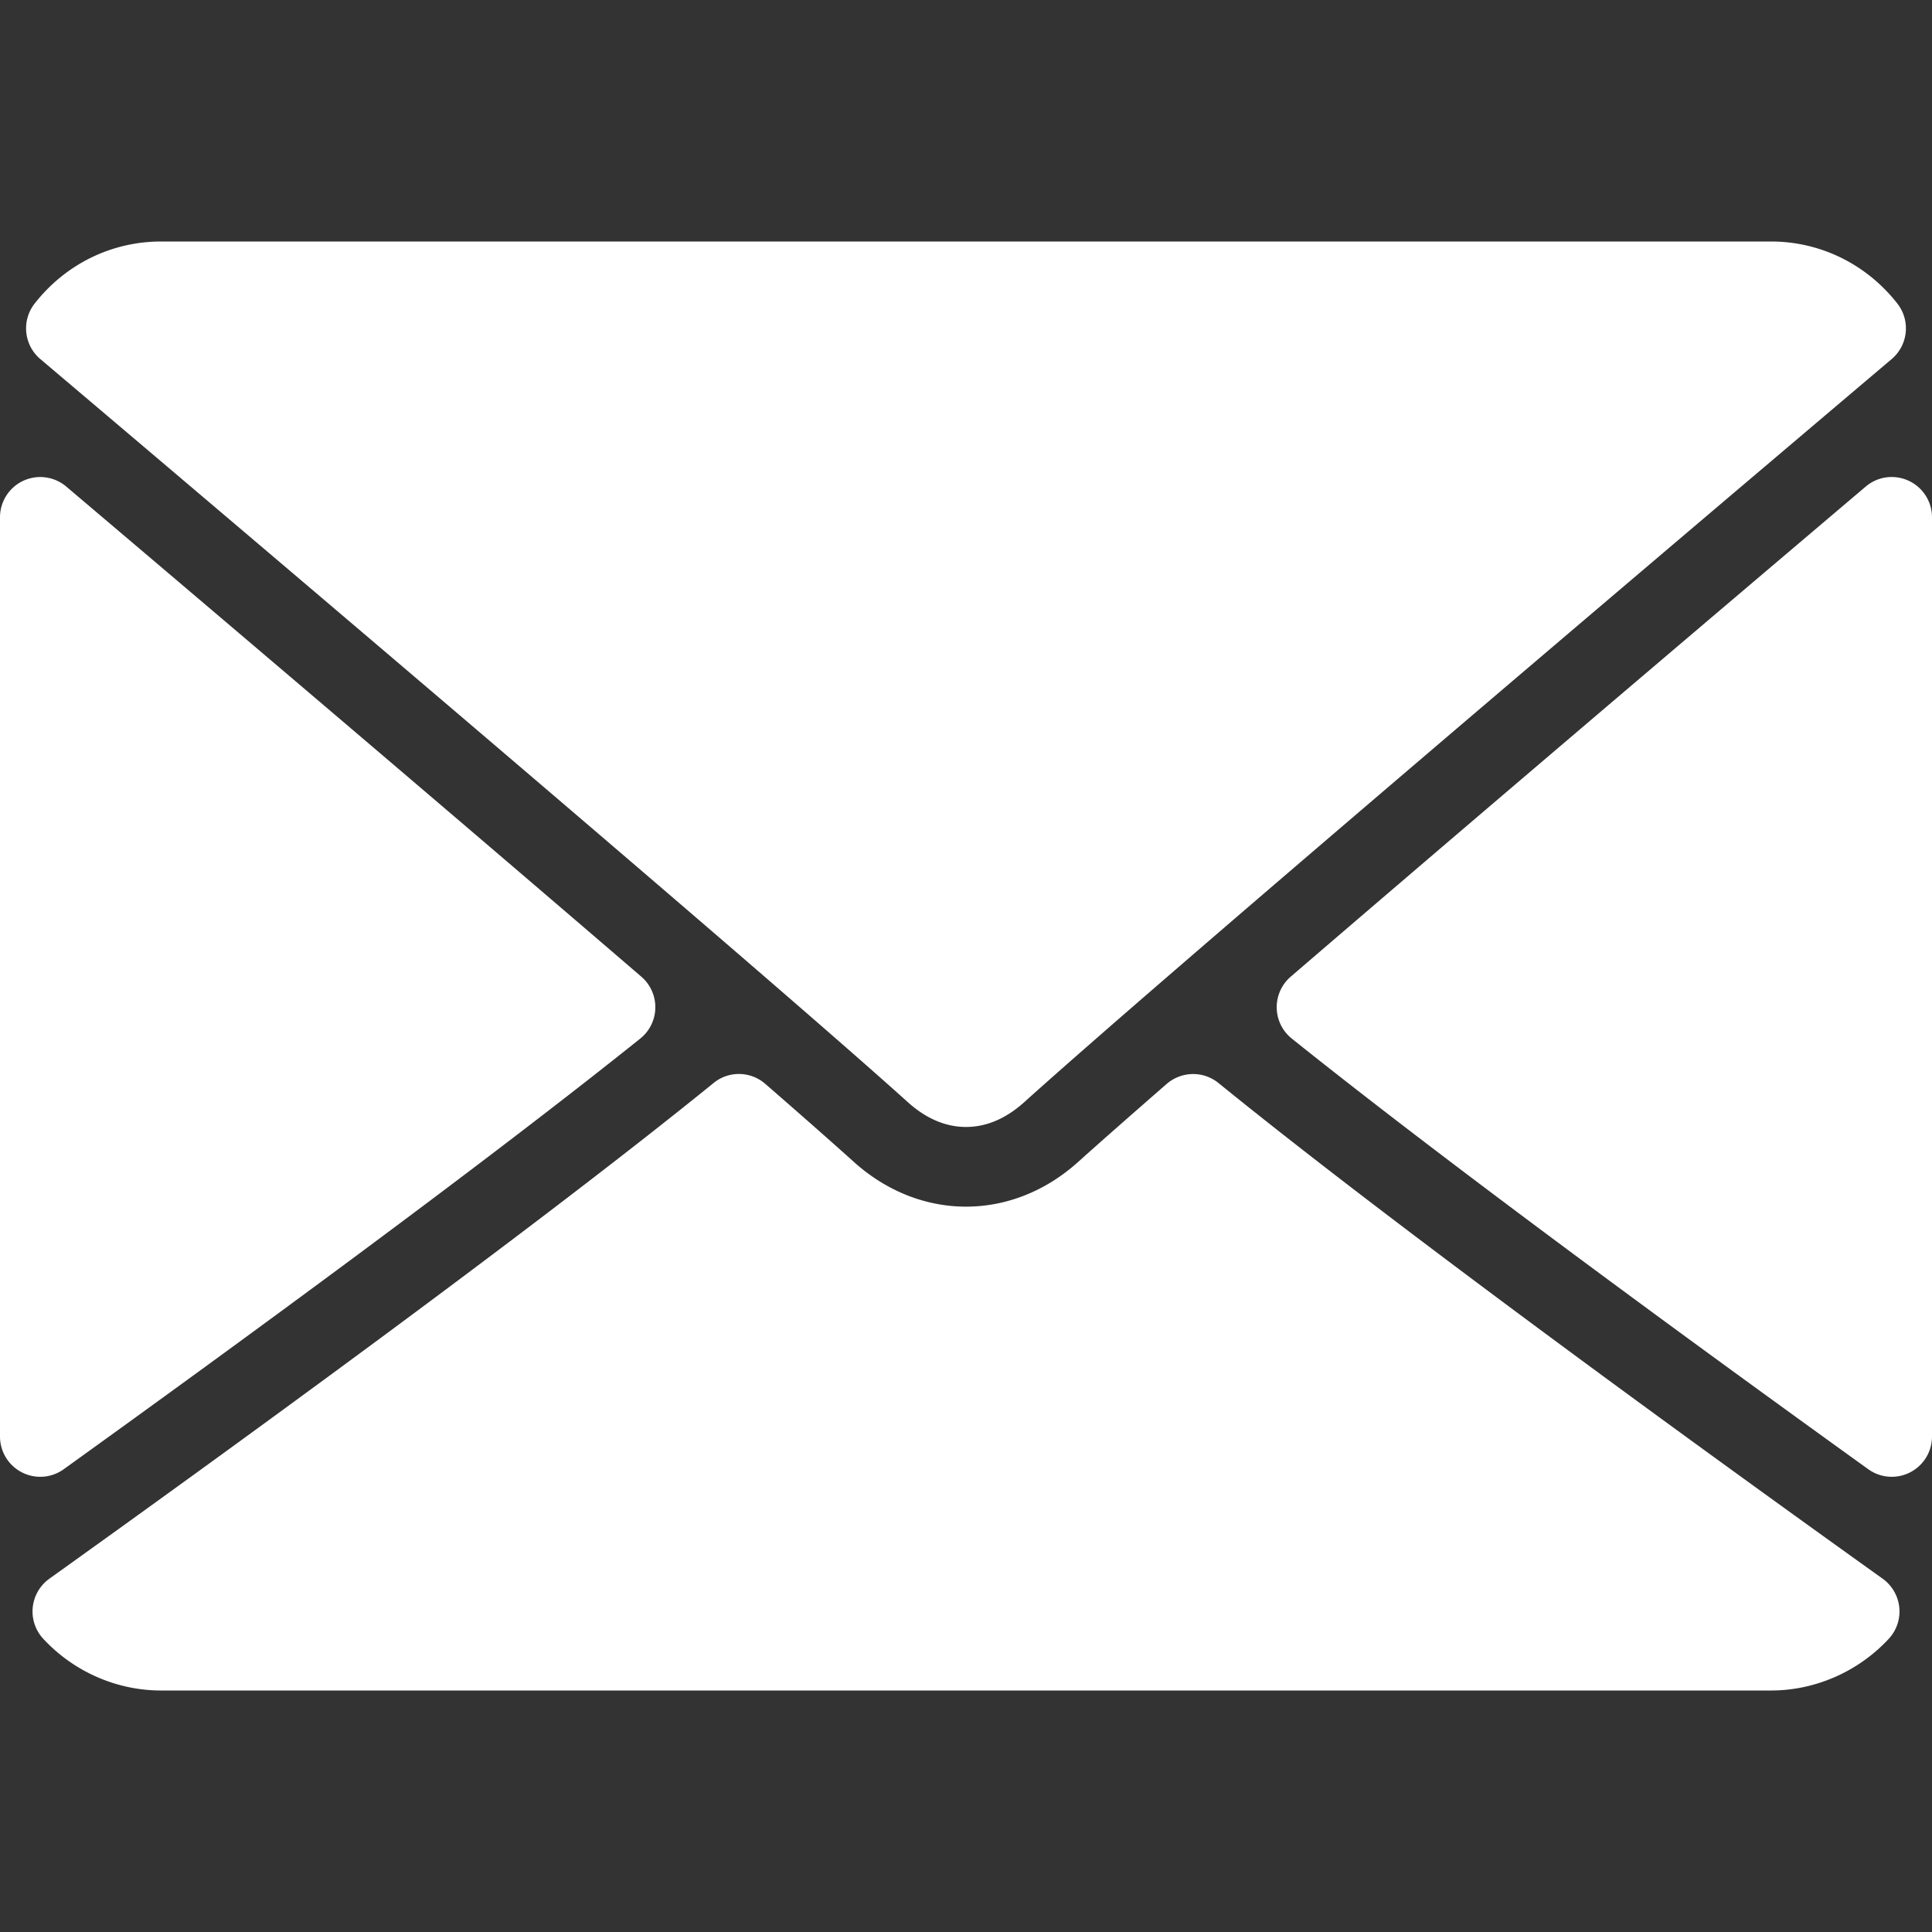 <?xml version="1.0" encoding="UTF-8"?>
<svg xmlns="http://www.w3.org/2000/svg" height="512" viewBox="0 0 512 512" width="512">
  <rect x="0" y="0" width="512" height="512" fill="#333333" stroke="none"/>
  <g fill="#fff">
    <path d="m10.688 95.156c70.27 59.511 193.572 164.209 229.812 196.854 4.865 4.406 10.083 6.646 15.5 6.646 5.406 0 10.615-2.219 15.469-6.604 36.271-32.677 159.573-137.385 229.844-196.896 4.375-3.698 5.042-10.198 1.5-14.719-8.188-10.447-20.396-16.437-33.48-16.437h-426.666c-13.083 0-25.292 5.99-33.479 16.438-3.542 4.52-2.875 11.02 1.5 14.718zm495.125 32.25a10.618 10.618 0 0 0 -11.375 1.542c-46.021 39.01-106.656 90.552-152.385 129.885a10.654 10.654 0 0 0 -3.708 8.271 10.644 10.644 0 0 0 4 8.135c42.49 34.031 106.521 80.844 152.76 114.115a10.626 10.626 0 0 0 6.229 2.01c1.667 0 3.333-.385 4.865-1.177a10.66 10.66 0 0 0 5.802-9.49v-243.614a10.663 10.663 0 0 0 -6.188-9.677zm-488.917 261.948c46.25-33.271 110.292-80.083 152.771-114.115a10.646 10.646 0 0 0 4-8.135 10.654 10.654 0 0 0 -3.708-8.271c-45.73-39.333-106.376-90.875-152.396-129.885a10.674 10.674 0 0 0 -11.375-1.542 10.66 10.66 0 0 0 -6.188 9.677v243.615c0 4 2.24 7.667 5.802 9.49a10.566 10.566 0 0 0 4.865 1.177 10.62 10.62 0 0 0 6.229-2.011z"></path>
    <path d="m498.927 418.375c-44.656-31.948-126.917-91.51-176.021-131.365-4-3.26-9.792-3.156-13.729.24-9.635 8.406-17.698 15.49-23.417 20.635-17.563 15.854-41.938 15.854-59.542-.021-5.698-5.135-13.76-12.24-23.396-20.615-3.906-3.417-9.708-3.521-13.719-.24-48.938 39.719-131.292 99.354-176.021 131.365a10.703 10.703 0 0 0 -4.406 7.604 10.67 10.67 0 0 0 2.802 8.333c8.074 8.699 19.449 13.689 31.189 13.689h426.667c11.74 0 23.104-4.99 31.198-13.688a10.676 10.676 0 0 0 2.802-8.323 10.73 10.73 0 0 0 -4.407-7.614z"></path>
  </g>
</svg>
